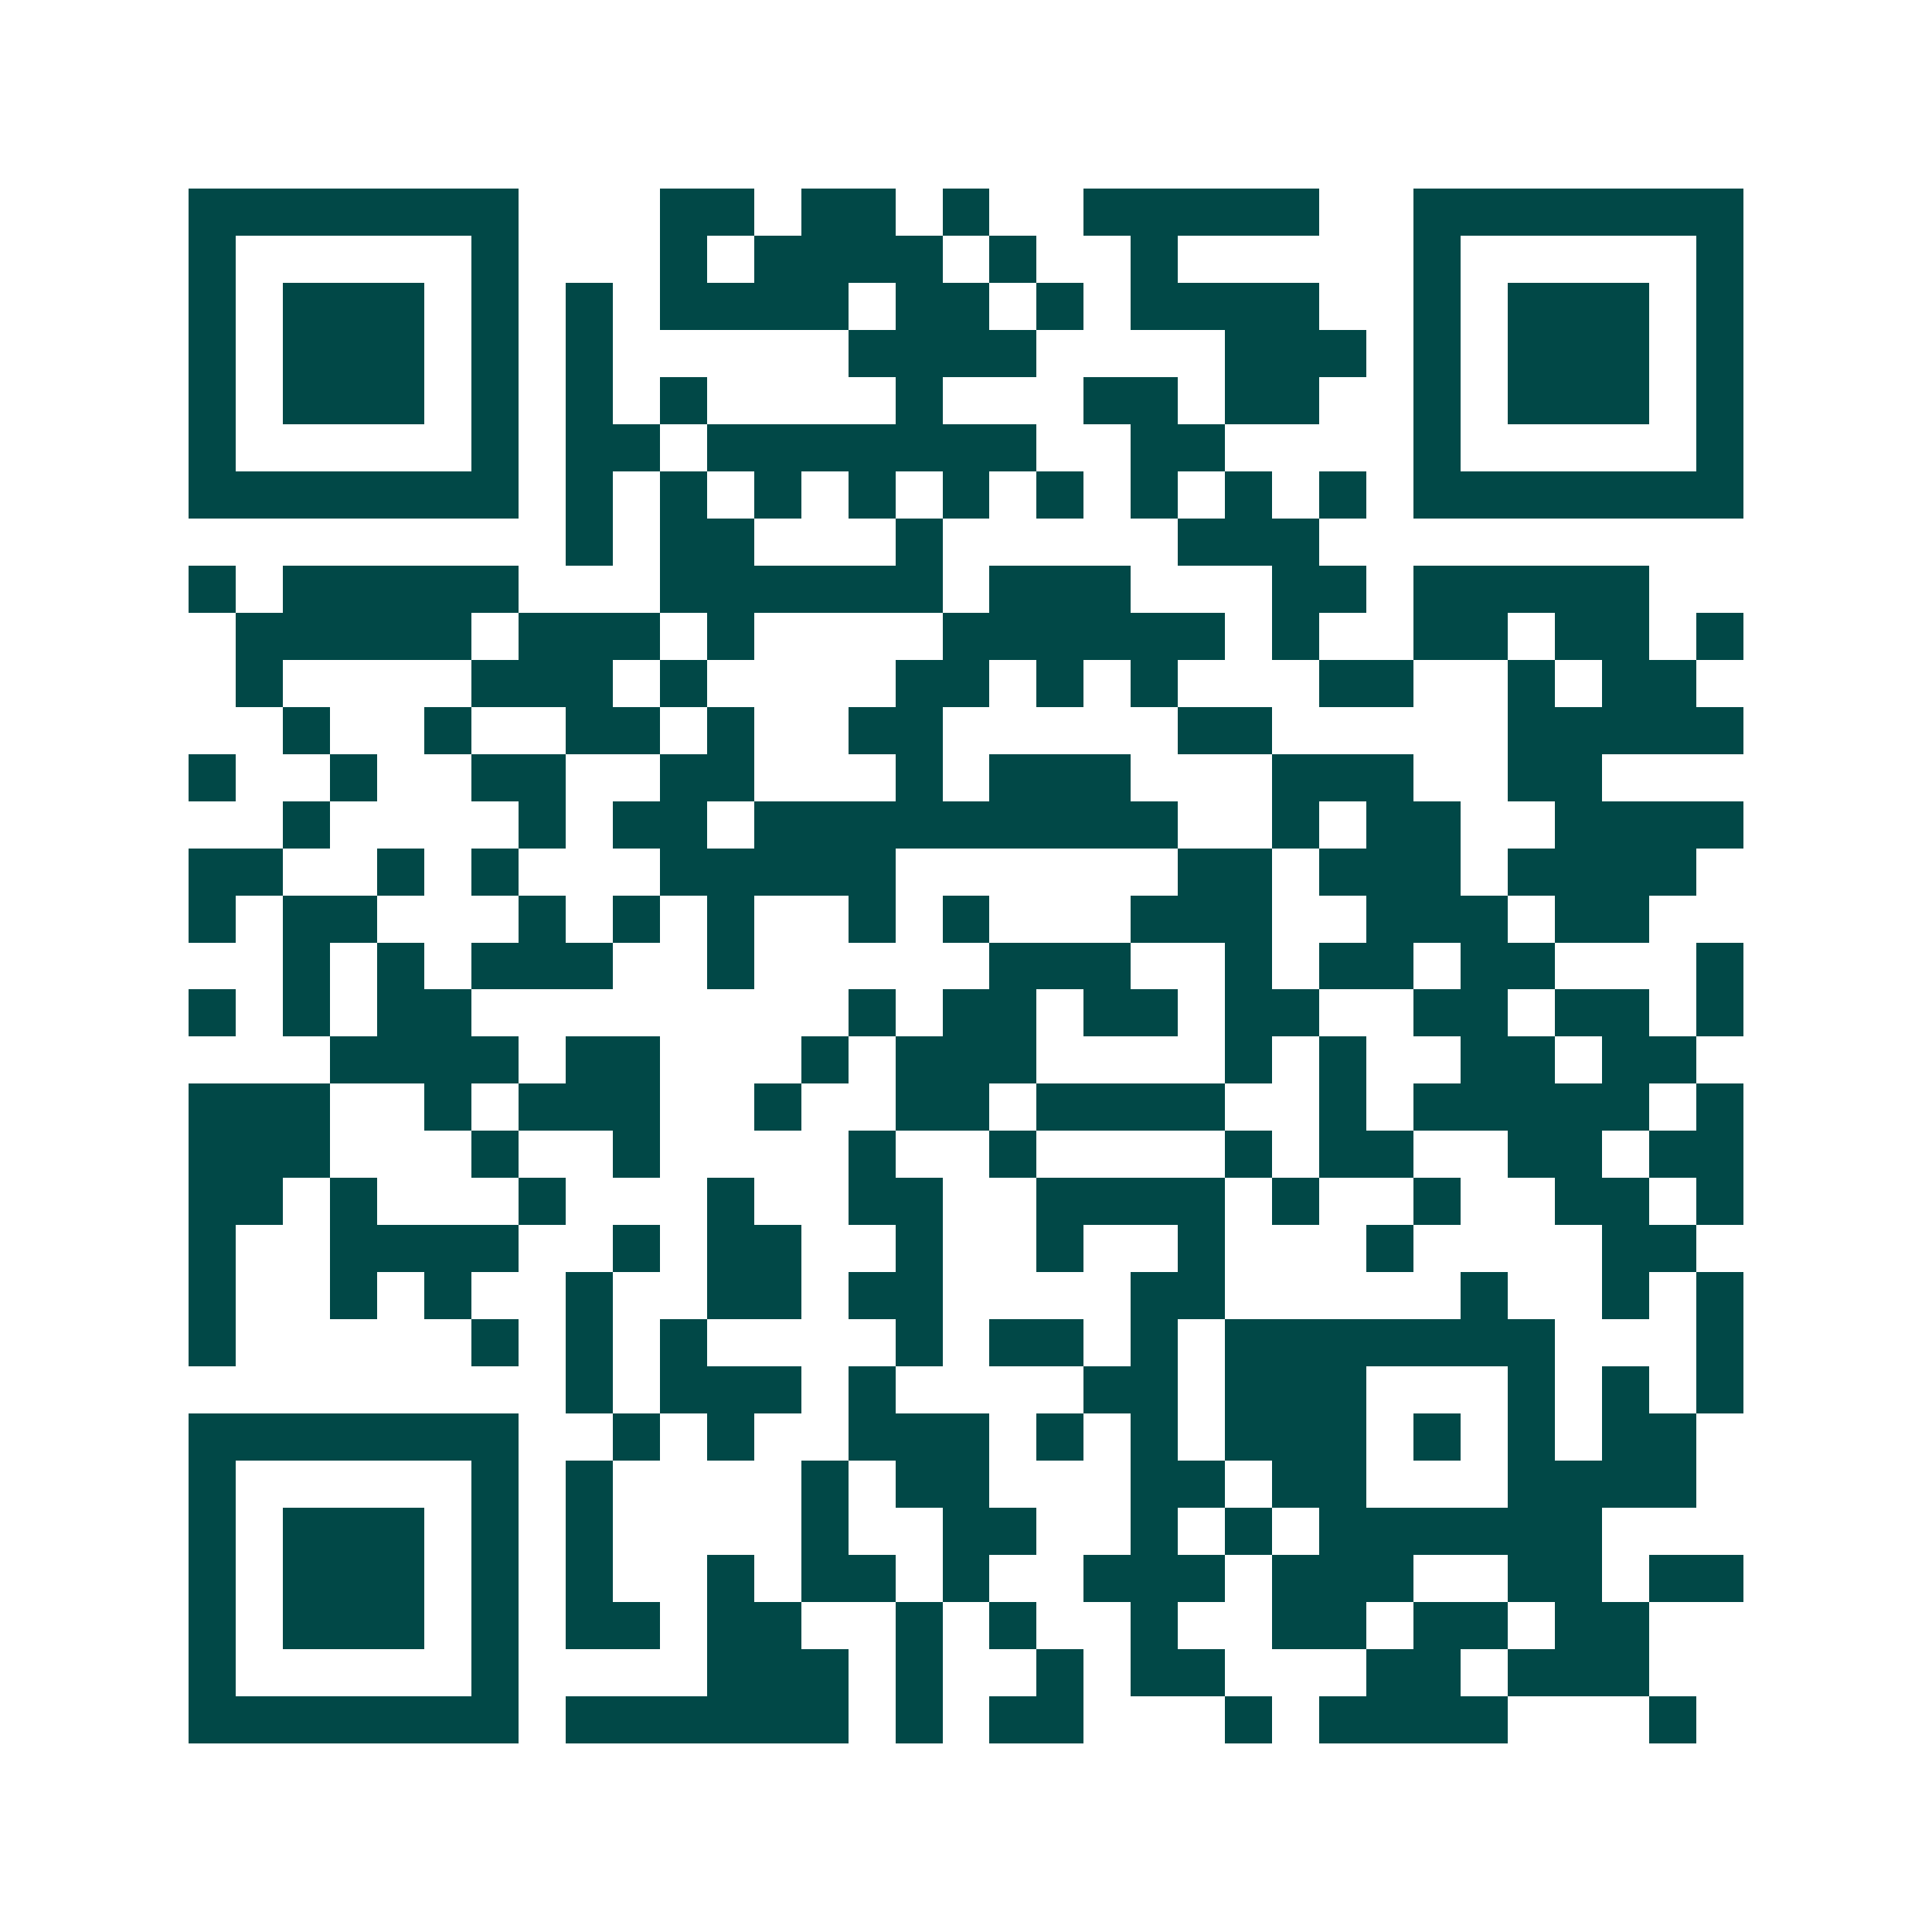 <svg xmlns="http://www.w3.org/2000/svg" width="200" height="200" viewBox="0 0 41 41" shape-rendering="crispEdges"><path fill="#ffffff" d="M0 0h41v41H0z"/><path stroke="#014847" d="M4 4.5h7m3 0h2m1 0h2m1 0h1m2 0h5m2 0h7M4 5.5h1m5 0h1m3 0h1m1 0h4m1 0h1m2 0h1m5 0h1m5 0h1M4 6.5h1m1 0h3m1 0h1m1 0h1m1 0h4m1 0h2m1 0h1m1 0h4m2 0h1m1 0h3m1 0h1M4 7.5h1m1 0h3m1 0h1m1 0h1m5 0h4m4 0h3m1 0h1m1 0h3m1 0h1M4 8.5h1m1 0h3m1 0h1m1 0h1m1 0h1m4 0h1m3 0h2m1 0h2m2 0h1m1 0h3m1 0h1M4 9.5h1m5 0h1m1 0h2m1 0h7m2 0h2m4 0h1m5 0h1M4 10.5h7m1 0h1m1 0h1m1 0h1m1 0h1m1 0h1m1 0h1m1 0h1m1 0h1m1 0h1m1 0h7M12 11.5h1m1 0h2m3 0h1m5 0h3M4 12.5h1m1 0h5m3 0h6m1 0h3m3 0h2m1 0h5M5 13.5h5m1 0h3m1 0h1m4 0h6m1 0h1m2 0h2m1 0h2m1 0h1M5 14.5h1m4 0h3m1 0h1m4 0h2m1 0h1m1 0h1m3 0h2m2 0h1m1 0h2M6 15.5h1m2 0h1m2 0h2m1 0h1m2 0h2m5 0h2m5 0h5M4 16.5h1m2 0h1m2 0h2m2 0h2m3 0h1m1 0h3m3 0h3m2 0h2M6 17.5h1m4 0h1m1 0h2m1 0h9m2 0h1m1 0h2m2 0h4M4 18.5h2m2 0h1m1 0h1m3 0h5m6 0h2m1 0h3m1 0h4M4 19.5h1m1 0h2m3 0h1m1 0h1m1 0h1m2 0h1m1 0h1m3 0h3m2 0h3m1 0h2M6 20.5h1m1 0h1m1 0h3m2 0h1m5 0h3m2 0h1m1 0h2m1 0h2m3 0h1M4 21.5h1m1 0h1m1 0h2m8 0h1m1 0h2m1 0h2m1 0h2m2 0h2m1 0h2m1 0h1M7 22.5h4m1 0h2m3 0h1m1 0h3m4 0h1m1 0h1m2 0h2m1 0h2M4 23.5h3m2 0h1m1 0h3m2 0h1m2 0h2m1 0h4m2 0h1m1 0h5m1 0h1M4 24.5h3m3 0h1m2 0h1m4 0h1m2 0h1m4 0h1m1 0h2m2 0h2m1 0h2M4 25.5h2m1 0h1m3 0h1m3 0h1m2 0h2m2 0h4m1 0h1m2 0h1m2 0h2m1 0h1M4 26.5h1m2 0h4m2 0h1m1 0h2m2 0h1m2 0h1m2 0h1m3 0h1m4 0h2M4 27.5h1m2 0h1m1 0h1m2 0h1m2 0h2m1 0h2m4 0h2m5 0h1m2 0h1m1 0h1M4 28.5h1m5 0h1m1 0h1m1 0h1m4 0h1m1 0h2m1 0h1m1 0h7m3 0h1M12 29.5h1m1 0h3m1 0h1m4 0h2m1 0h3m3 0h1m1 0h1m1 0h1M4 30.5h7m2 0h1m1 0h1m2 0h3m1 0h1m1 0h1m1 0h3m1 0h1m1 0h1m1 0h2M4 31.5h1m5 0h1m1 0h1m4 0h1m1 0h2m3 0h2m1 0h2m3 0h4M4 32.5h1m1 0h3m1 0h1m1 0h1m4 0h1m2 0h2m2 0h1m1 0h1m1 0h6M4 33.5h1m1 0h3m1 0h1m1 0h1m2 0h1m1 0h2m1 0h1m2 0h3m1 0h3m2 0h2m1 0h2M4 34.5h1m1 0h3m1 0h1m1 0h2m1 0h2m2 0h1m1 0h1m2 0h1m2 0h2m1 0h2m1 0h2M4 35.5h1m5 0h1m4 0h3m1 0h1m2 0h1m1 0h2m3 0h2m1 0h3M4 36.5h7m1 0h6m1 0h1m1 0h2m3 0h1m1 0h4m3 0h1"/></svg>

